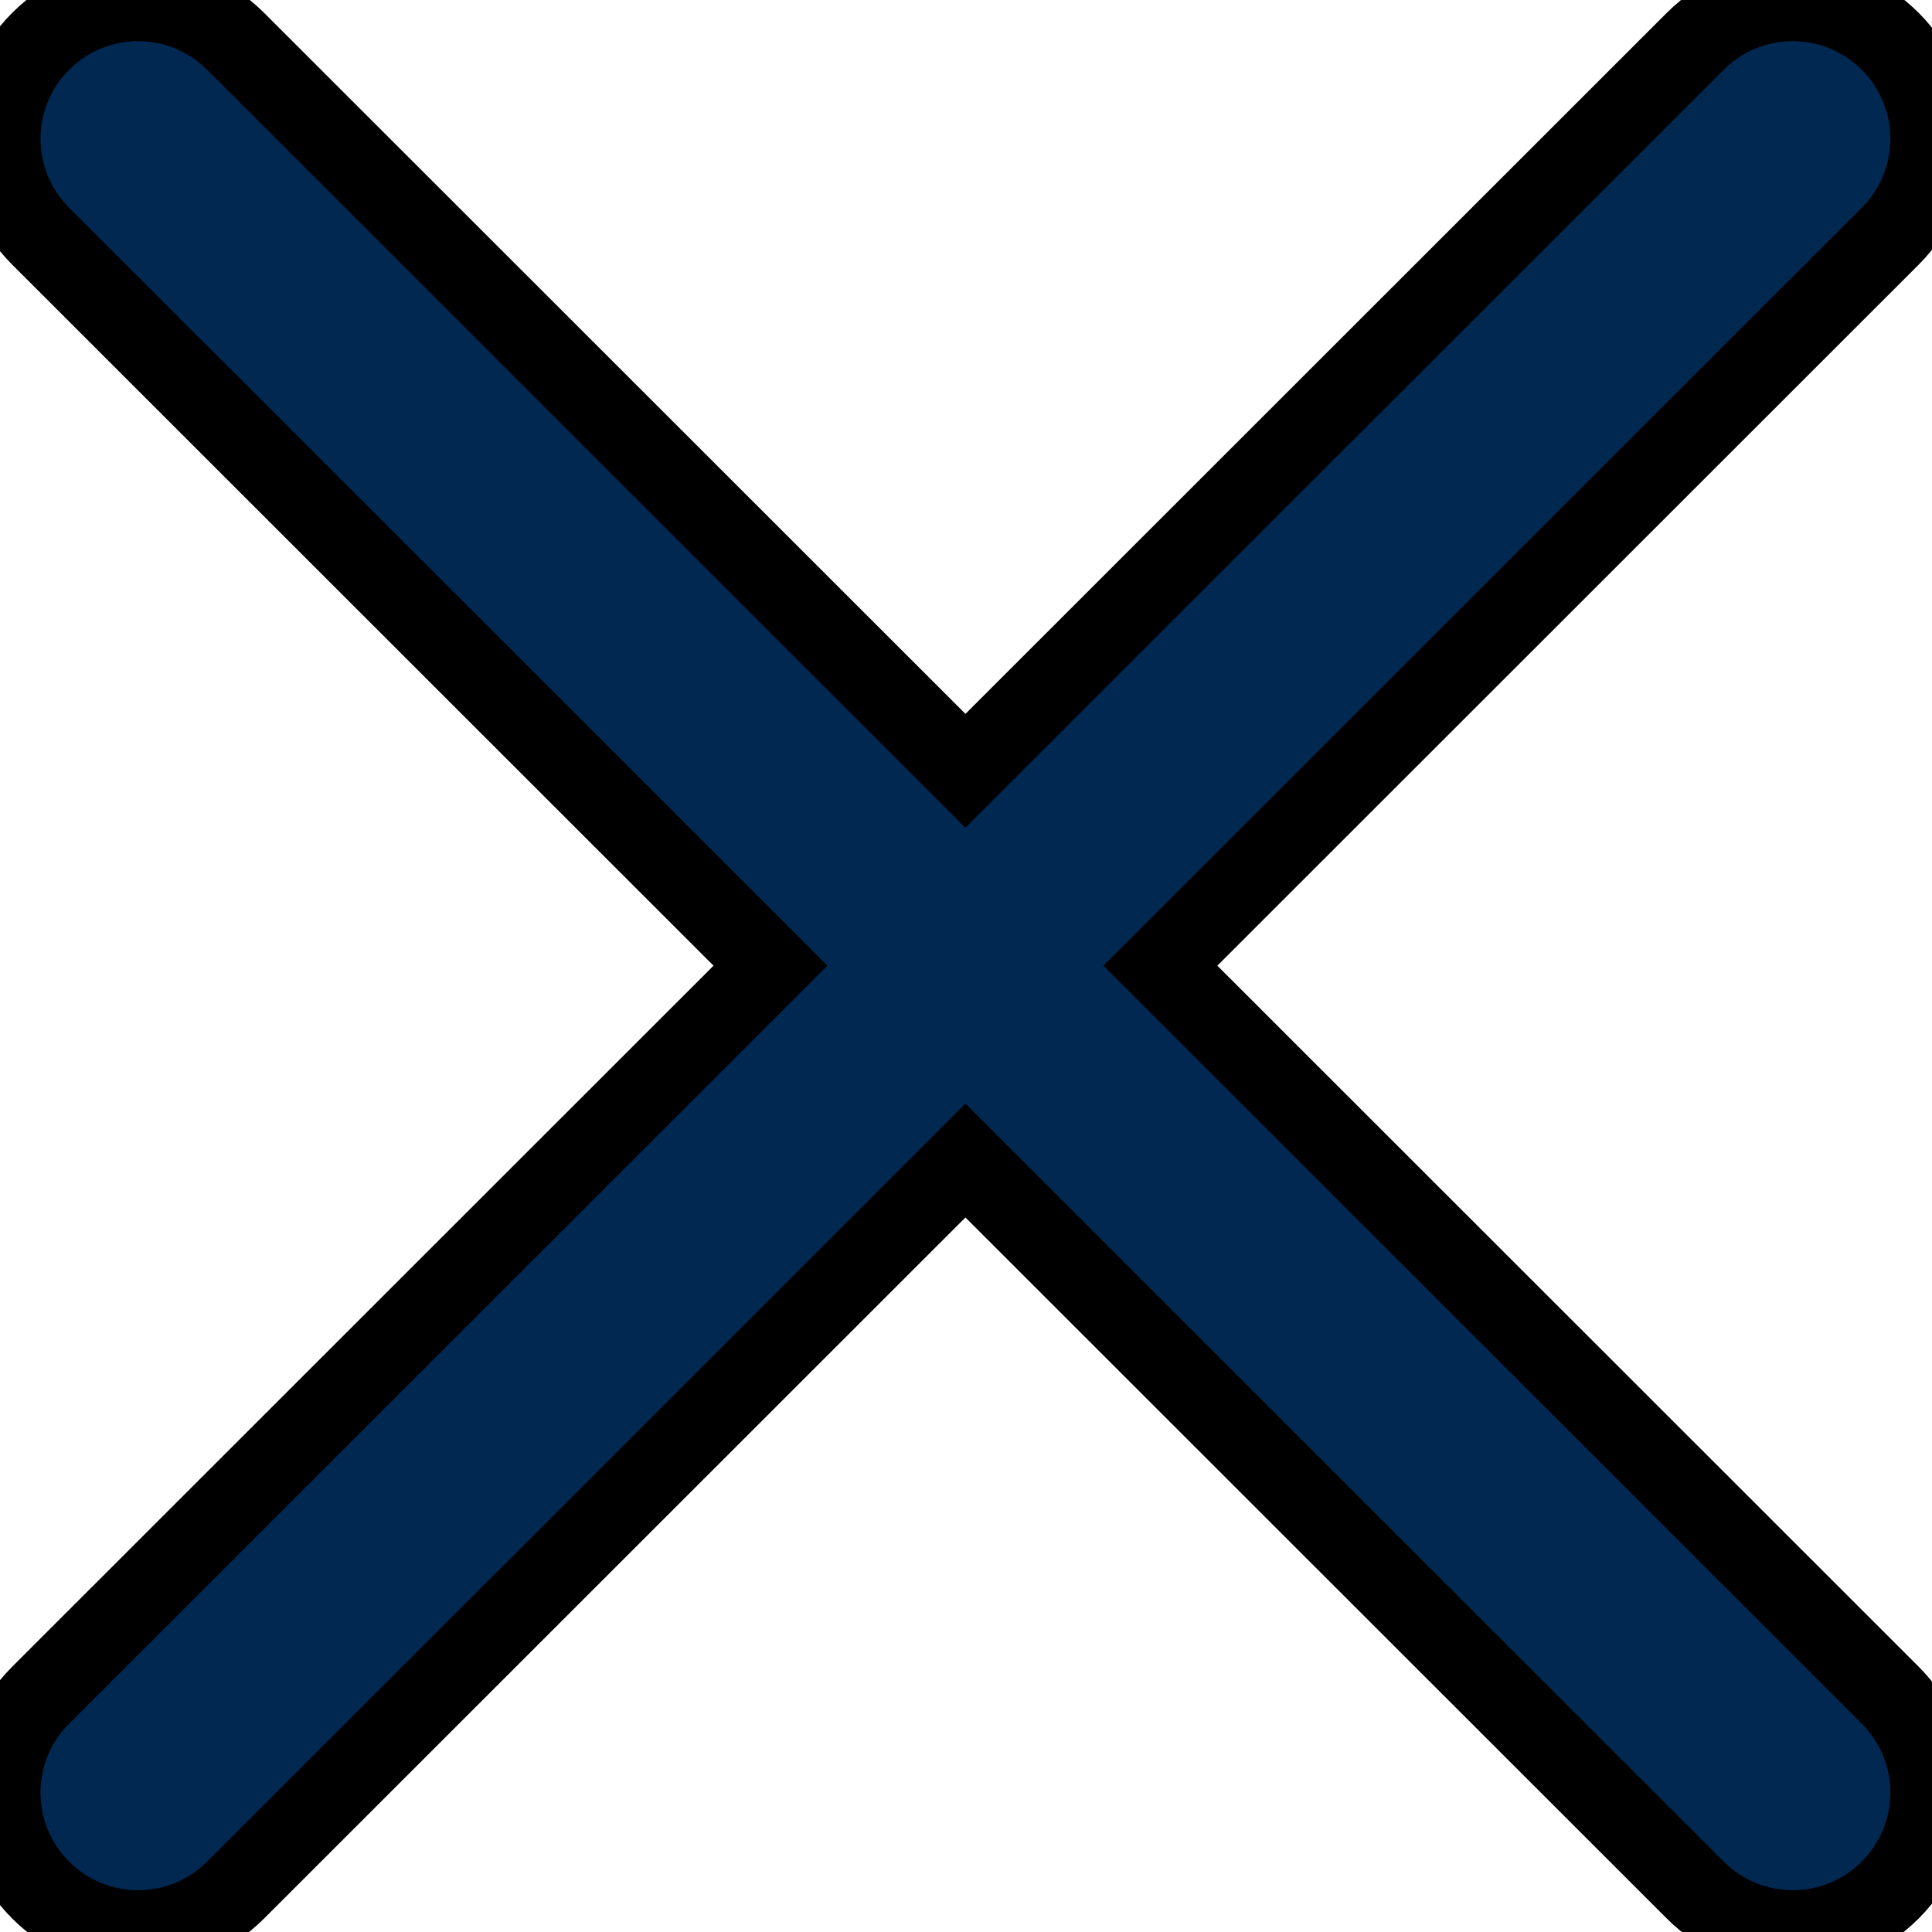 <svg width="24" height="24" xmlns="http://www.w3.org/2000/svg" fill="none">
 <g>
  <path stroke="null" id="svg_1" fill="#002850" d="m0.505,0.513c0.669,-0.669 1.753,-0.669 2.422,0l9.066,9.062l9.066,-9.062c0.669,-0.669 1.753,-0.669 2.422,0c0.669,0.669 0.669,1.753 0,2.421l-9.066,9.062l9.066,9.062c0.669,0.669 0.669,1.753 0,2.421c-0.669,0.669 -1.753,0.669 -2.422,0l-9.066,-9.062l-9.066,9.062c-0.669,0.669 -1.753,0.669 -2.422,0c-0.669,-0.669 -0.669,-1.753 0,-2.421l9.066,-9.062l-9.066,-9.062c-0.669,-0.669 -0.669,-1.753 0,-2.421z" clip-rule="evenodd" fill-rule="evenodd"/>
 </g>
</svg>